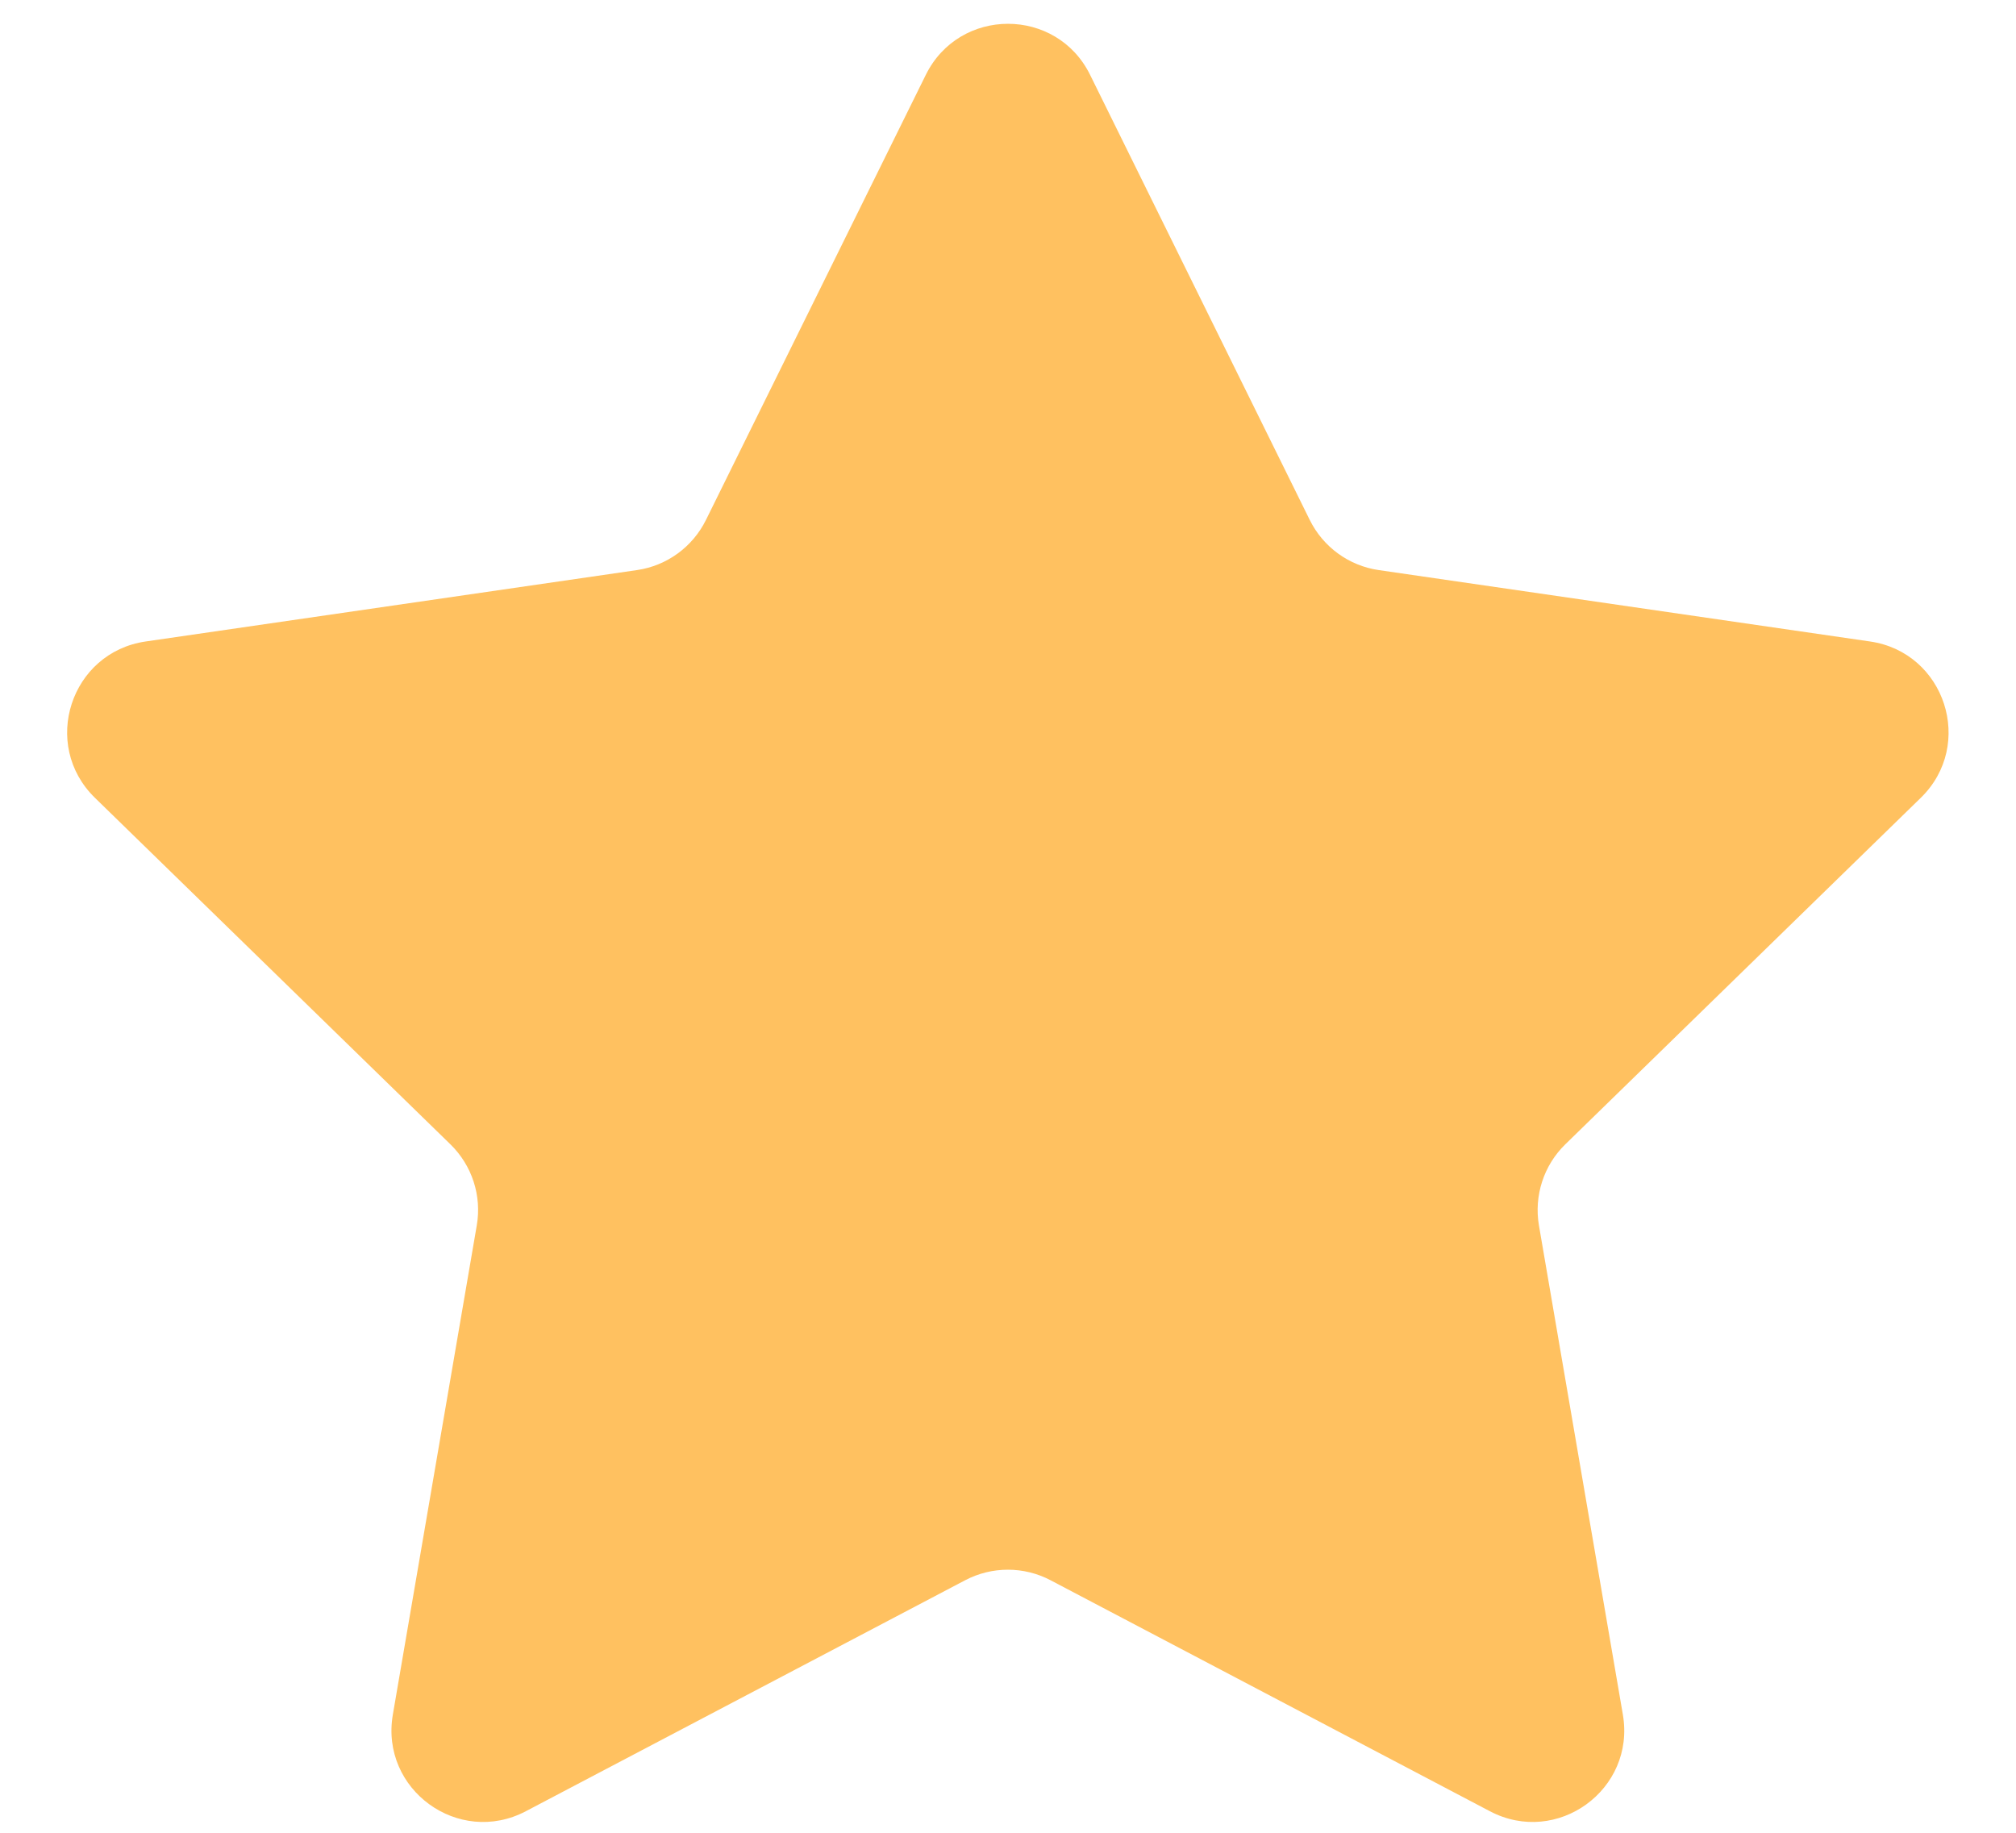 <svg fill="none" height="20" viewBox="0 0 22 20" width="22" xmlns="http://www.w3.org/2000/svg"><path d="m10.103.817c.367-.743 1.427-.743 1.793-0l2.397 4.857c.146.295.427.5.753.547l5.361.779c.82.119 1.148 1.127.554 1.706l-3.879 3.781c-.236.23-.343.561-.288.885l.916 5.339c.14.817-.717 1.44-1.451 1.054l-4.795-2.521c-.291-.153-.639-.153-.931 0l-4.795 2.521c-.734.386-1.591-.237-1.451-1.054l.916-5.339c.056-.324-.052-.655-.288-.885l-3.879-3.781c-.594-.579-.266-1.587.554-1.706l5.361-.779c.326-.047.607-.252.753-.547z" fill="#ffc160"/></svg>